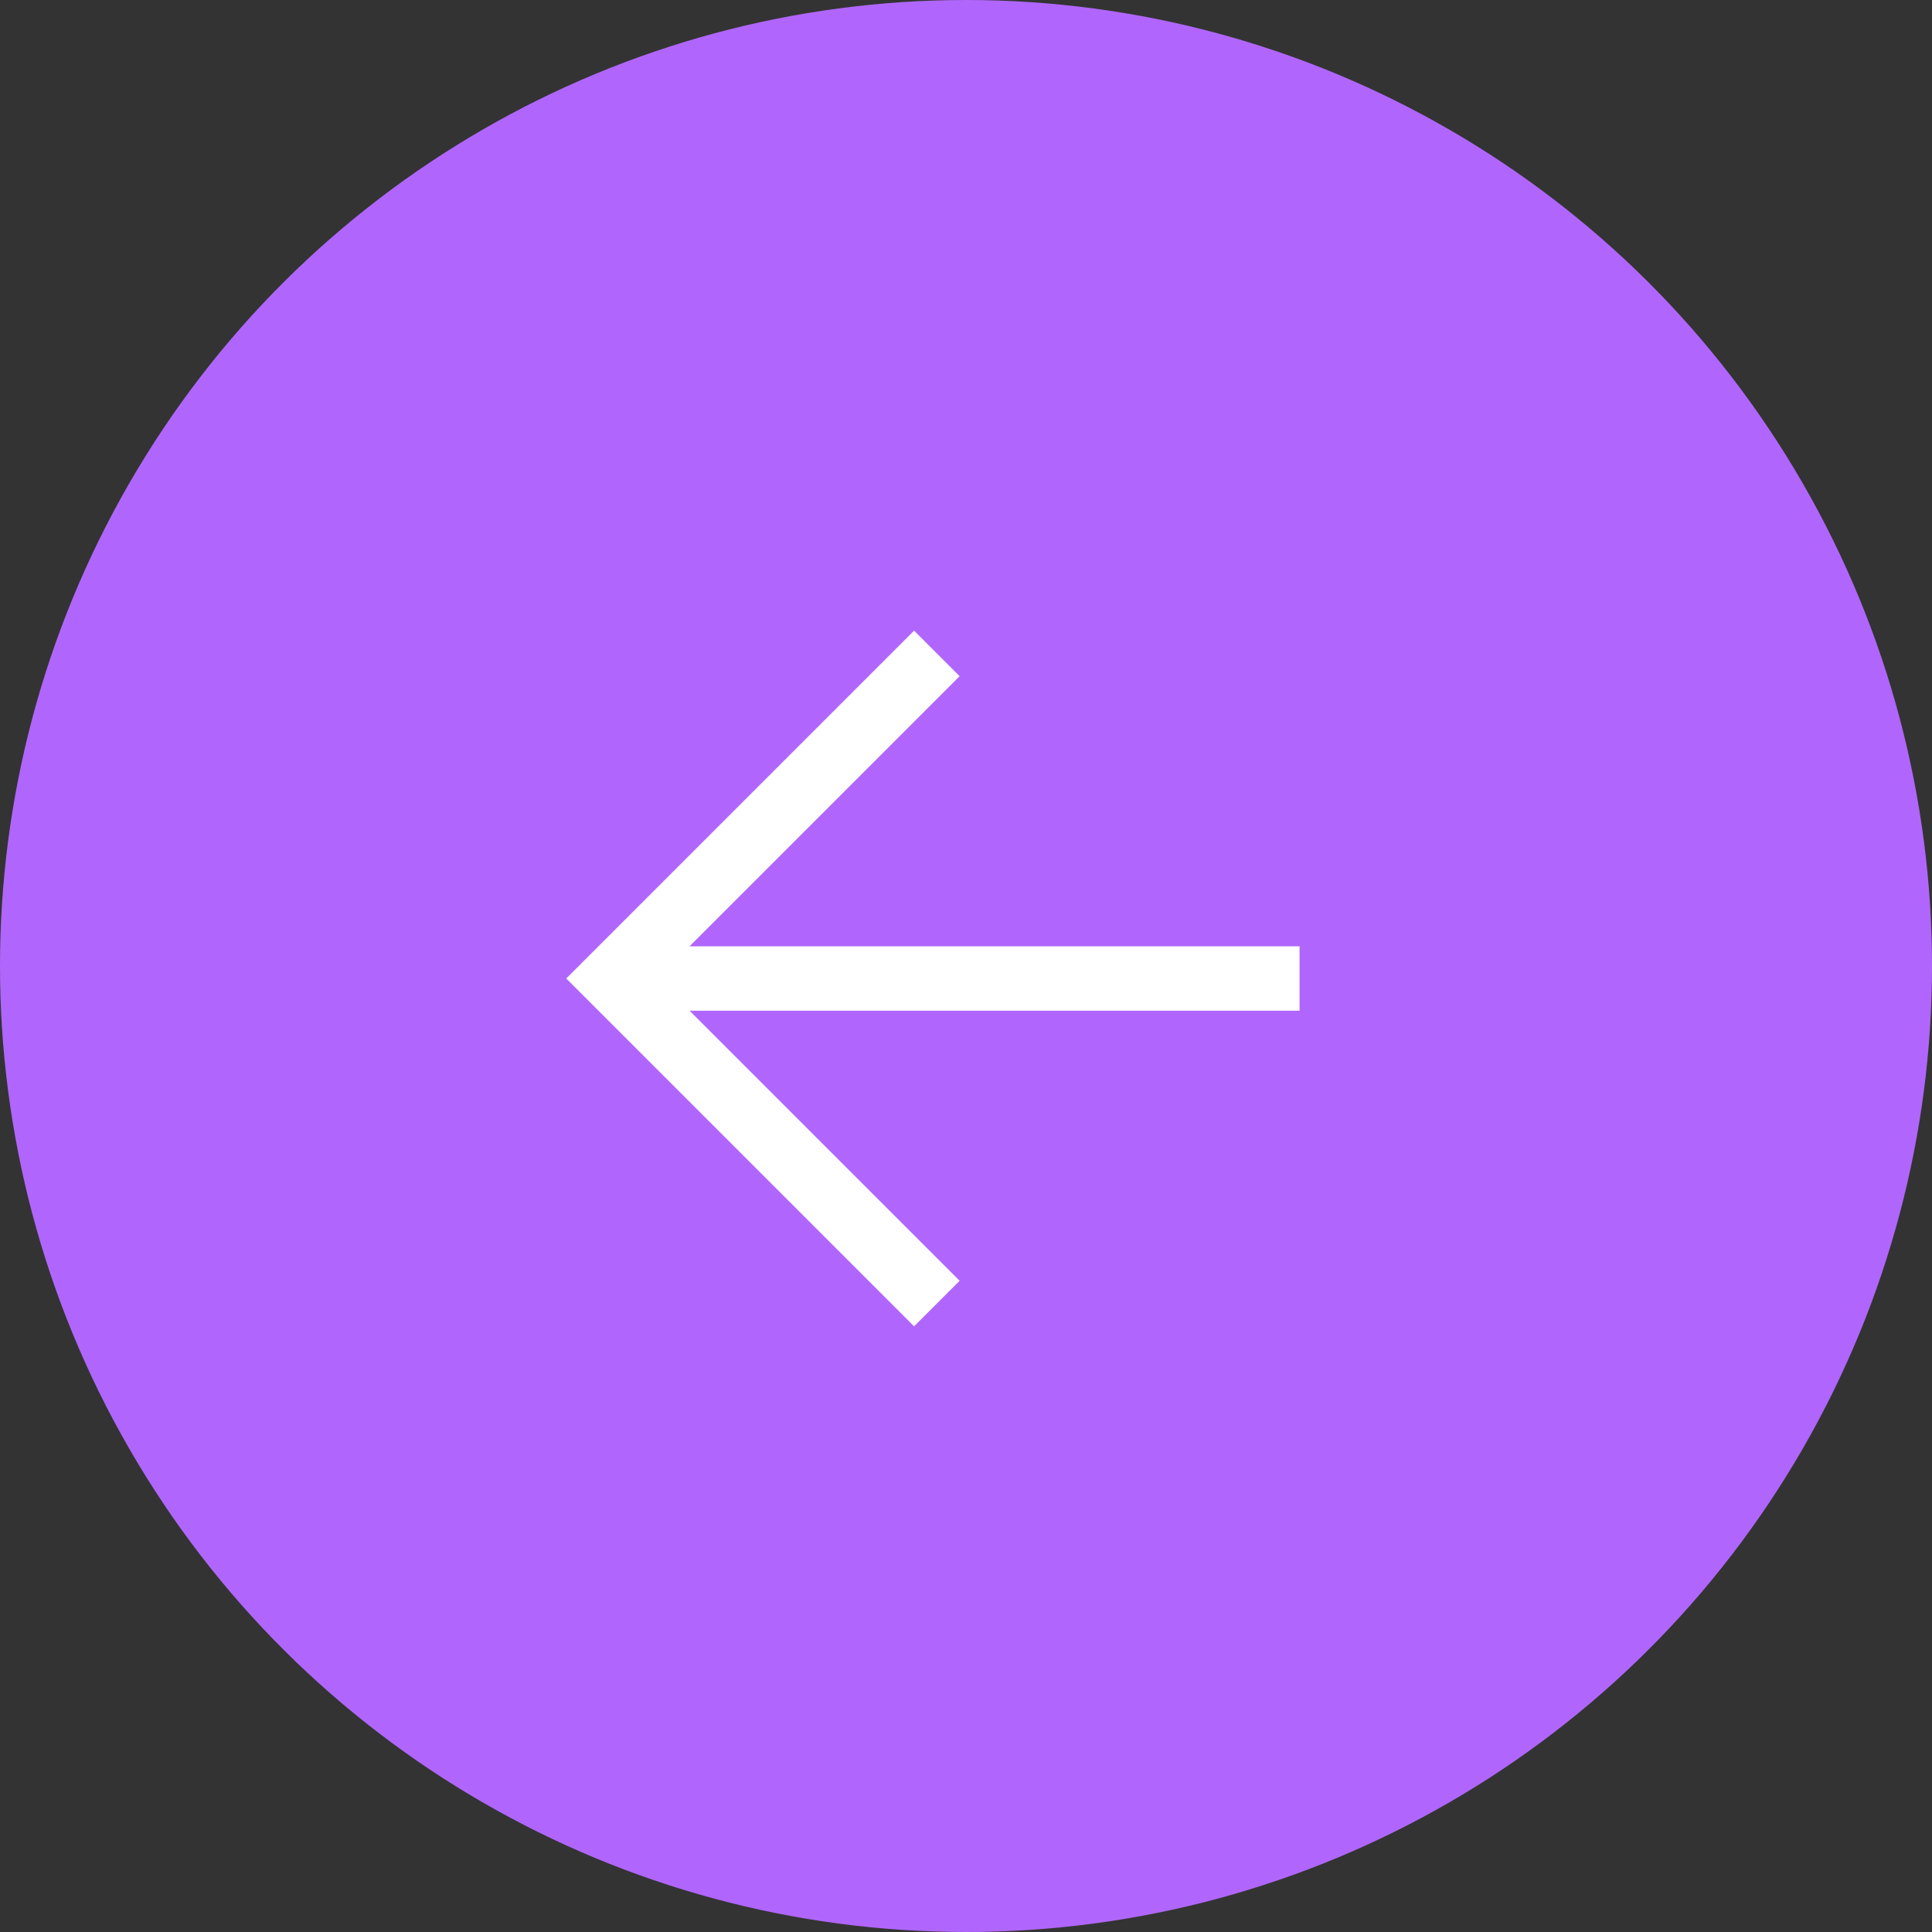 <svg xmlns="http://www.w3.org/2000/svg" width="60" height="60" viewBox="0 0 60 60">
  <rect x="0" y="0" width="60" height="60" fill="#333333" stroke="none"/>
  <g id="Group_43880" data-name="Group 43880" transform="translate(-21044.291 -12859.568) rotate(180)">
    <circle id="Ellipse_2550" data-name="Ellipse 2550" cx="30" cy="30" r="30" transform="translate(-21044.291 -12919.568) rotate(90)" fill="#b066fc"/>
    <g id="Group_43879" data-name="Group 43879" transform="translate(-21063.291 -12899.344) rotate(90)">
      <line id="Line_1170" data-name="Line 1170" y1="21.359" transform="translate(9.388 0)" fill="none" stroke="#fff" stroke-width="2"/>
      <path id="Path_87929" data-name="Path 87929" d="M0,9.388,9.388,0l9.388,9.388" transform="translate(0 0)" fill="none" stroke="#fff" stroke-linecap="square" stroke-width="2"/>
    </g>
  </g>
</svg>

